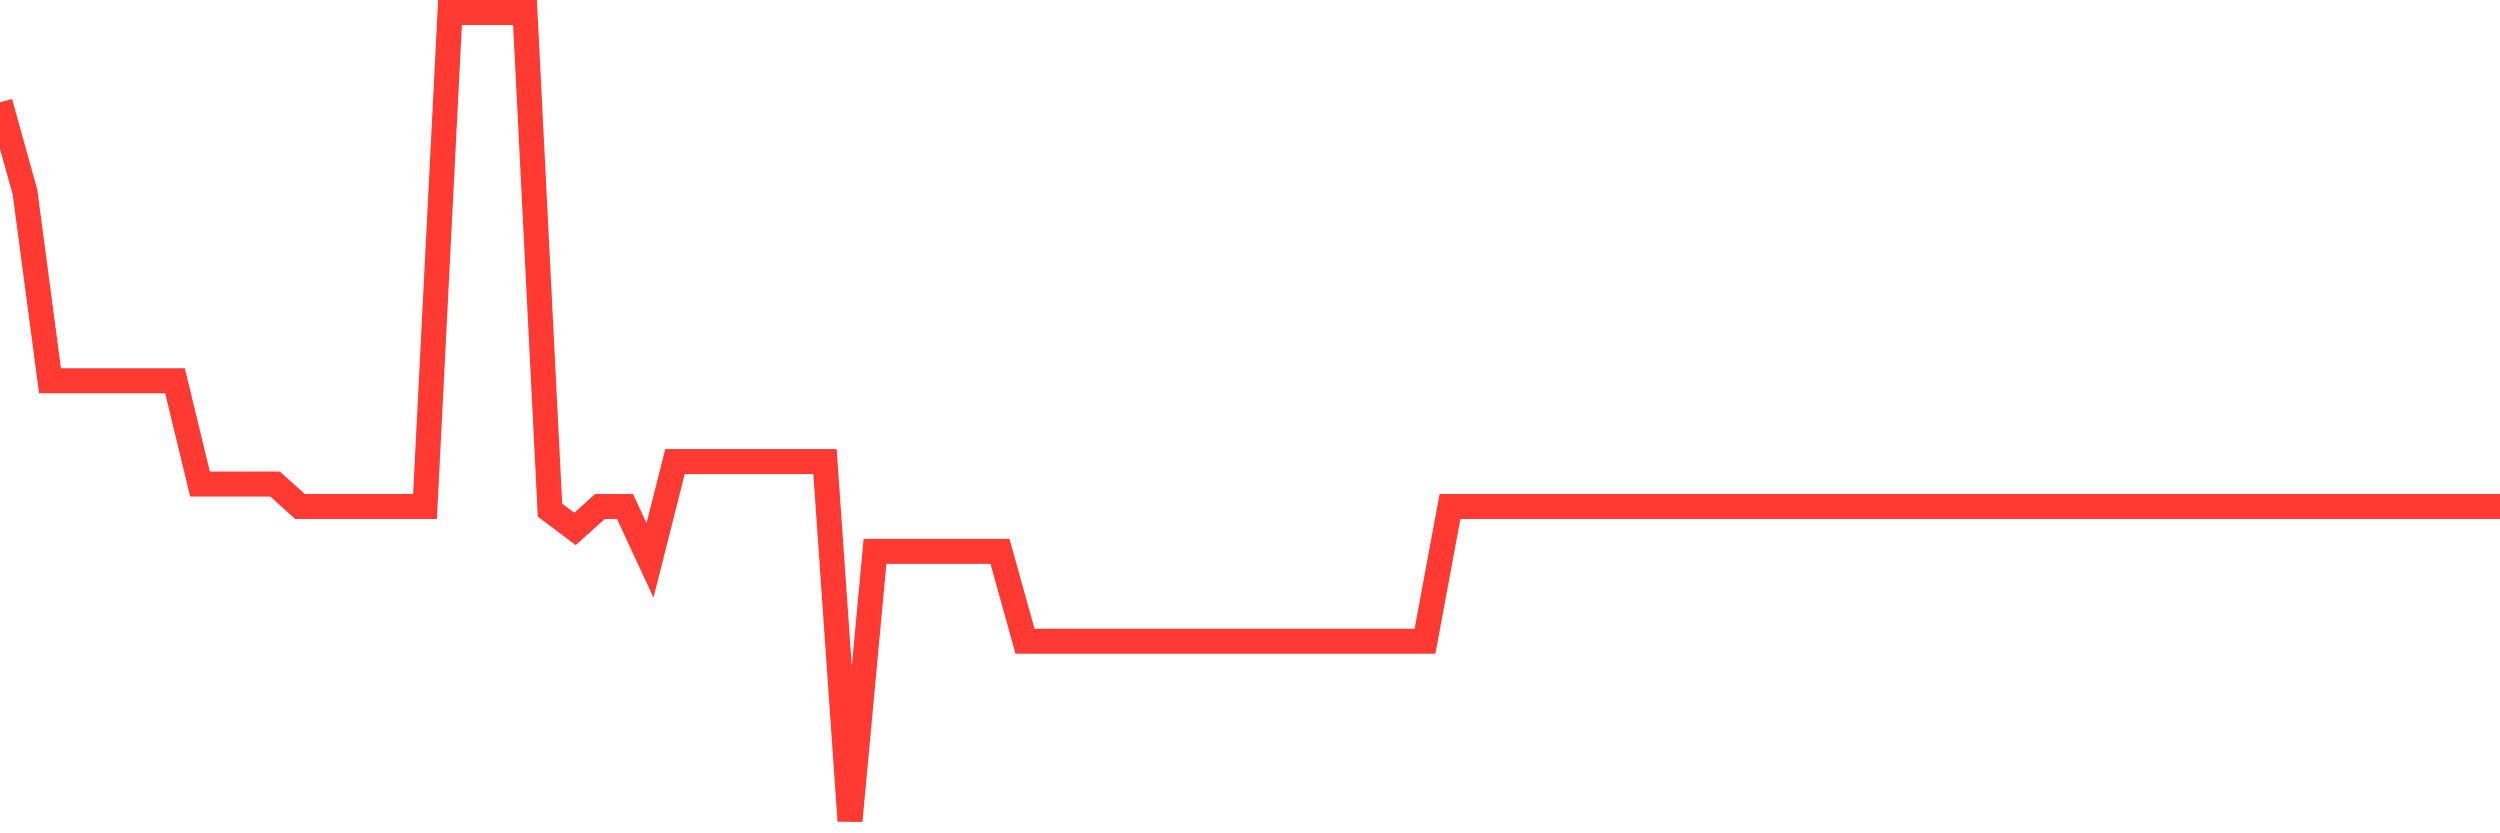 <svg
  xmlns="http://www.w3.org/2000/svg"
  xmlns:xlink="http://www.w3.org/1999/xlink"
  width="120"
  height="40"
  viewBox="0 0 120 40"
  preserveAspectRatio="none"
>
  <polyline
    points="0,4.911 1.2,9.222 2.4,18.276 3.6,18.276 4.8,18.276 6,18.276 7.2,18.276 8.4,18.276 9.6,23.233 10.8,23.233 12,23.233 13.2,23.233 14.4,24.311 15.6,24.311 16.8,24.311 18,24.311 19.2,24.311 20.4,24.311 21.6,0.6 22.8,0.6 24,0.6 25.2,0.6 26.4,24.488 27.6,25.389 28.8,24.311 30,24.311 31.2,26.898 32.4,22.156 33.6,22.156 34.8,22.156 36,22.156 37.2,22.156 38.4,22.156 39.6,22.156 40.8,39.4 42,26.467 43.2,26.467 44.4,26.467 45.6,26.467 46.8,26.467 48,26.467 49.2,30.778 50.4,30.778 51.6,30.778 52.8,30.778 54,30.778 55.2,30.778 56.4,30.778 57.6,30.778 58.8,30.778 60,30.778 61.2,30.778 62.4,30.778 63.6,30.778 64.8,30.778 66,30.778 67.2,30.778 68.4,30.778 69.6,24.311 70.8,24.311 72,24.311 73.2,24.311 74.4,24.311 75.6,24.311 76.8,24.311 78,24.311 79.2,24.311 80.4,24.311 81.6,24.311 82.8,24.311 84,24.311 85.2,24.311 86.4,24.311 87.6,24.311 88.8,24.311 90,24.311 91.2,24.311 92.4,24.311 93.6,24.311 94.8,24.311 96,24.311 97.2,24.311 98.4,24.311 99.6,24.311 100.8,24.311 102,24.311 103.2,24.311 104.4,24.311 105.6,24.311 106.8,24.311 108,24.311 109.2,24.311 110.4,24.311 111.6,24.311 112.8,24.311 114,24.311 115.2,24.311 116.4,24.311 117.6,24.311 118.8,24.311 120,24.311"
    fill="none"
    stroke="#ff3a33"
    stroke-width="1.2"
  >
  </polyline>
</svg>
